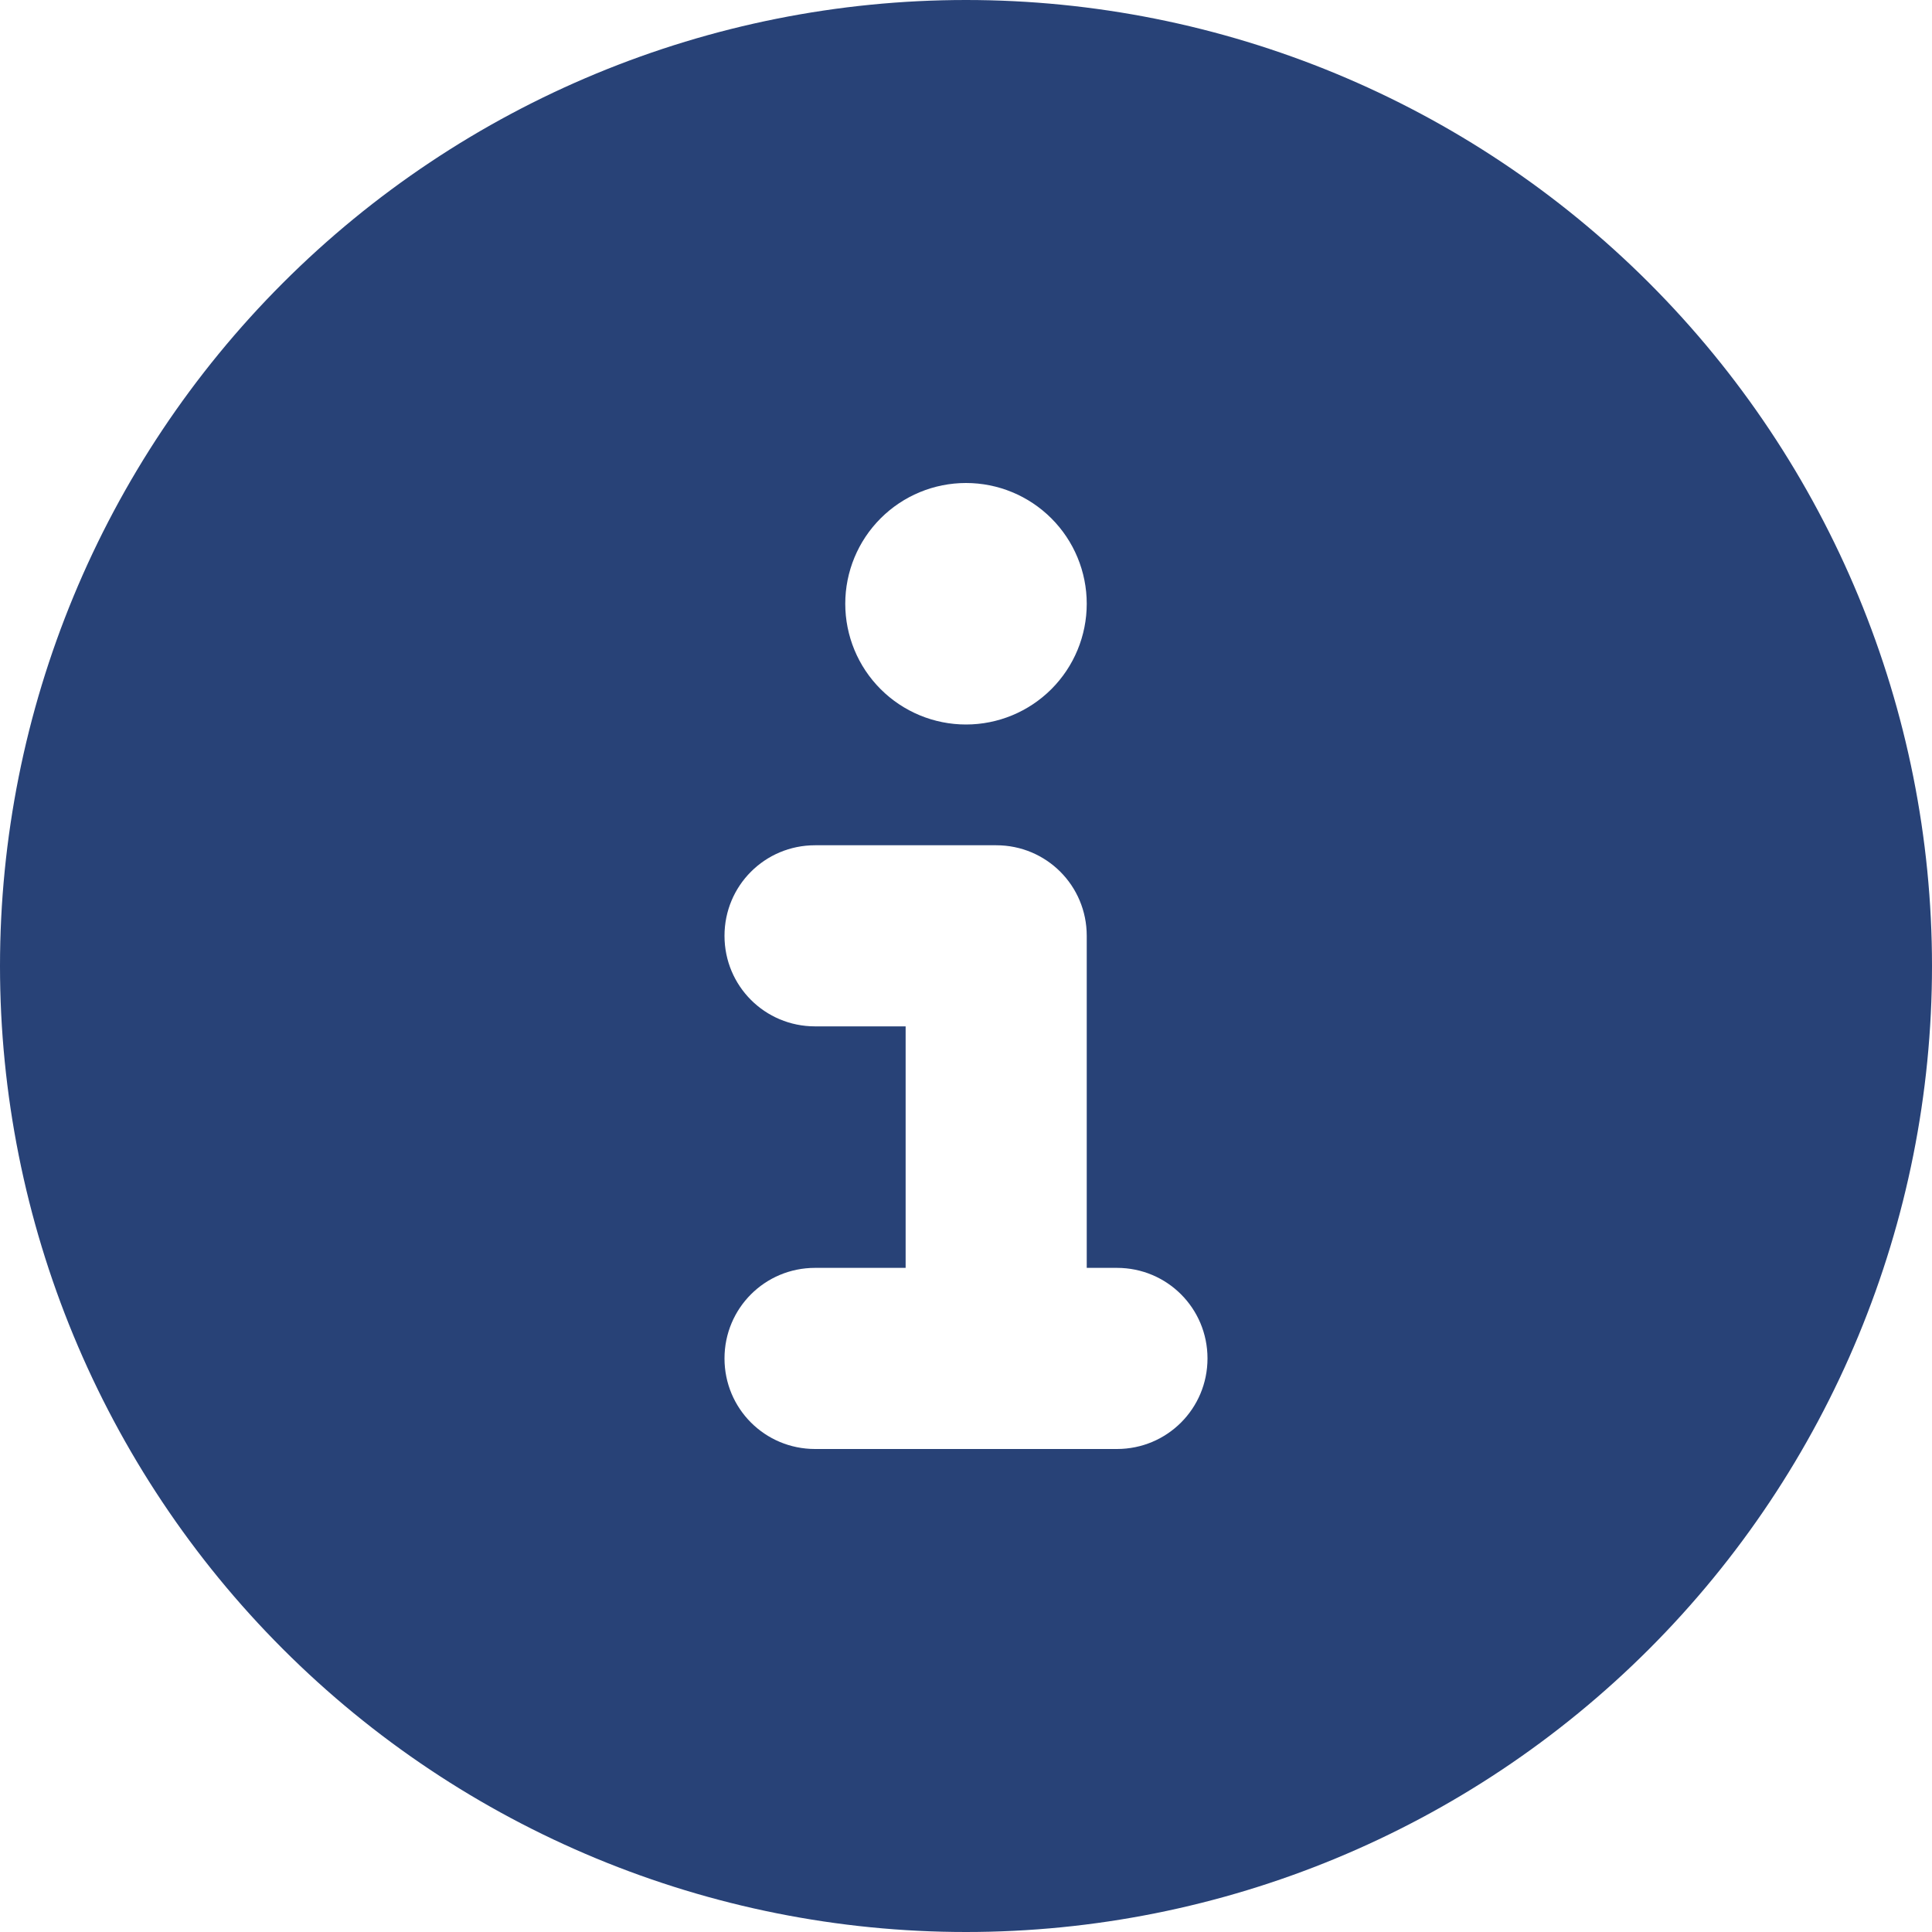 <svg width="81" height="81" viewBox="0 0 81 81" fill="none" xmlns="http://www.w3.org/2000/svg">
<g clip-path="url(#clip0_1_3433)">
<path d="M40.5 81C51.241 81 61.543 76.733 69.138 69.138C76.733 61.543 81 51.241 81 40.5C81 29.759 76.733 19.457 69.138 11.862C61.543 4.267 51.241 0 40.5 0C29.759 0 19.457 4.267 11.862 11.862C4.267 19.457 0 29.759 0 40.5C0 51.241 4.267 61.543 11.862 69.138C19.457 76.733 29.759 81 40.5 81ZM34.172 53.156H37.969V43.031H34.172C32.068 43.031 30.375 41.339 30.375 39.234C30.375 37.13 32.068 35.438 34.172 35.438H41.766C43.87 35.438 45.562 37.13 45.562 39.234V53.156H46.828C48.932 53.156 50.625 54.849 50.625 56.953C50.625 59.057 48.932 60.75 46.828 60.75H34.172C32.068 60.75 30.375 59.057 30.375 56.953C30.375 54.849 32.068 53.156 34.172 53.156ZM40.5 20.25C41.843 20.25 43.13 20.783 44.08 21.733C45.029 22.682 45.562 23.97 45.562 25.312C45.562 26.655 45.029 27.943 44.08 28.892C43.13 29.842 41.843 30.375 40.5 30.375C39.157 30.375 37.87 29.842 36.92 28.892C35.971 27.943 35.438 26.655 35.438 25.312C35.438 23.97 35.971 22.682 36.92 21.733C37.87 20.783 39.157 20.25 40.5 20.25Z" fill="#284277"/>
</g>
<defs>
<clipPath id="clip0_1_3433">
<rect width="81" height="81" fill="white"/>
</clipPath>
</defs>
</svg>
